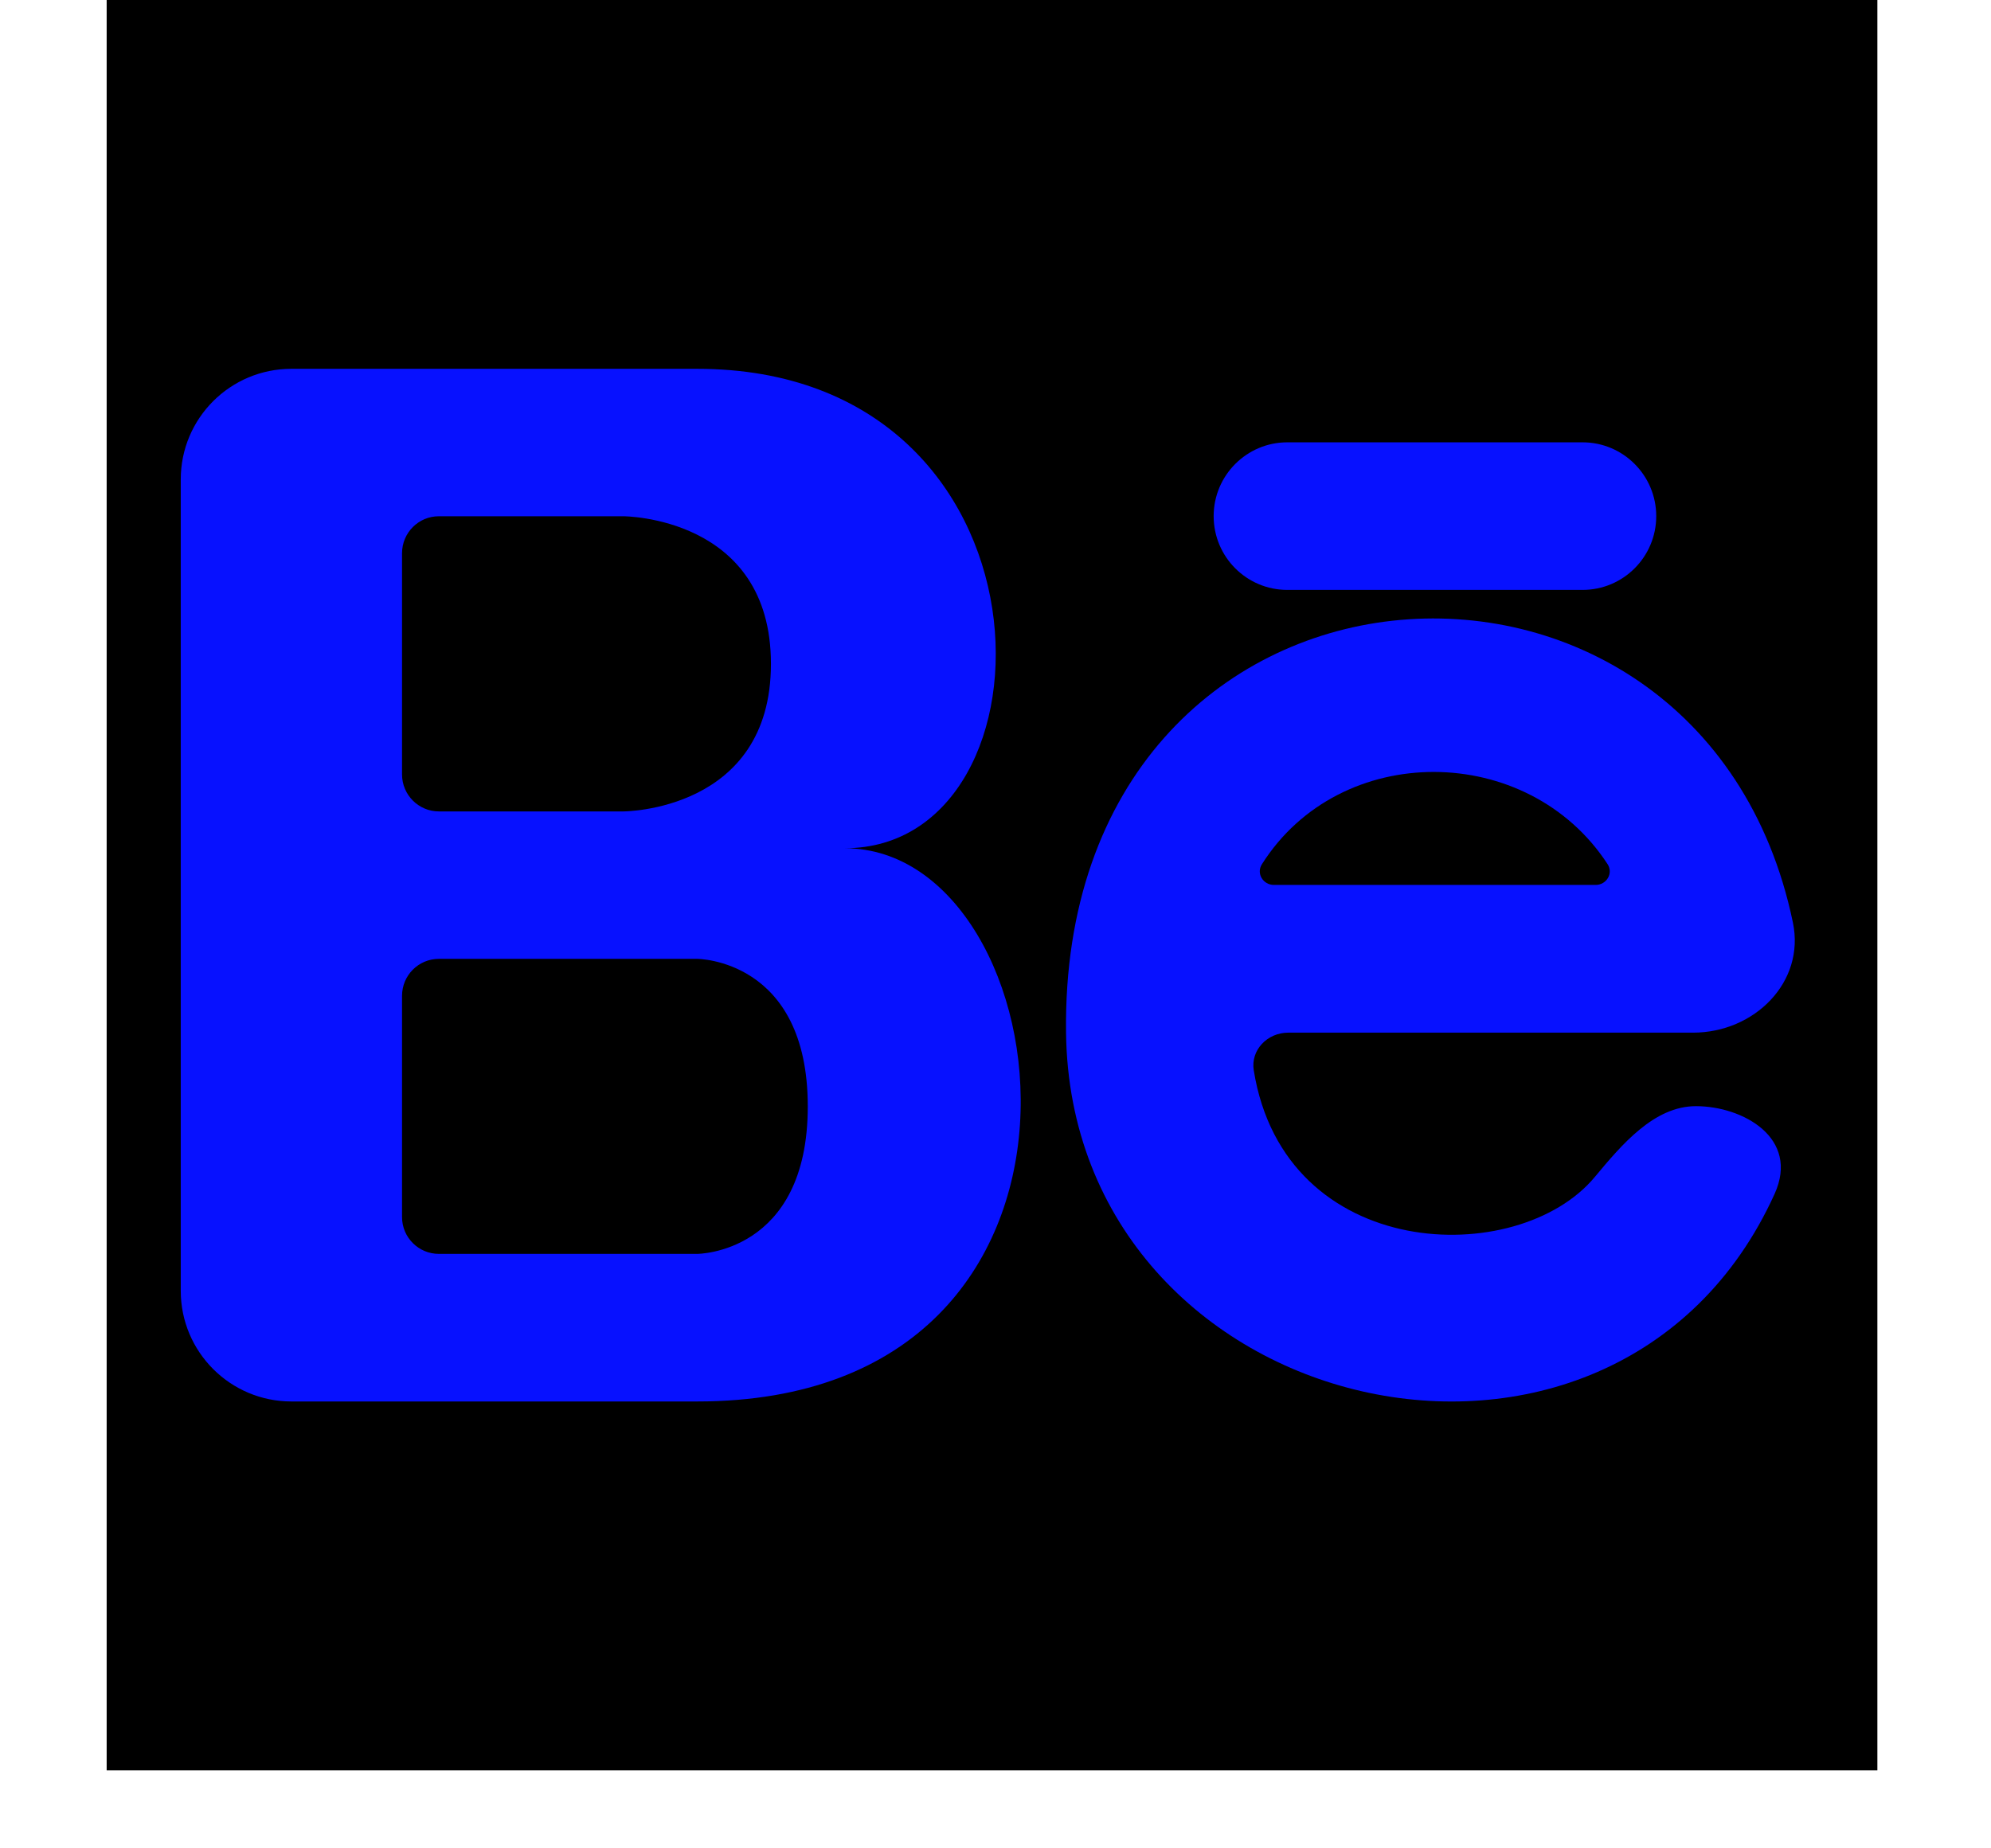 <svg width="14" height="13" viewBox="0 0 14 13" fill="none" xmlns="http://www.w3.org/2000/svg">
<rect width="12.451" height="12.451" transform="translate(0.75)" fill="black"/>
<path fill-rule="evenodd" clip-rule="evenodd" d="M2.049 9.857C1.619 9.857 1.271 9.508 1.271 9.079V3.372C1.271 2.942 1.619 2.594 2.049 2.594H4.902C7.496 2.594 7.496 5.966 5.94 5.966C7.496 5.966 8.015 9.857 4.902 9.857H2.049ZM3.086 5.707C2.943 5.707 2.827 5.59 2.827 5.447V3.891C2.827 3.747 2.943 3.631 3.086 3.631H4.383C4.383 3.631 5.421 3.631 5.421 4.669C5.421 5.707 4.383 5.707 4.383 5.707H3.086ZM3.086 6.744C2.943 6.744 2.827 6.86 2.827 7.004V8.56C2.827 8.703 2.943 8.819 3.086 8.819H4.902C4.902 8.819 5.68 8.819 5.68 7.782C5.68 6.744 4.902 6.744 4.902 6.744H3.086Z" fill="#0711FF"/>
<path fill-rule="evenodd" clip-rule="evenodd" d="M11.905 7.263C12.335 7.263 12.695 6.909 12.607 6.488C11.961 3.386 7.451 3.672 7.496 7.263C7.53 9.999 11.353 10.876 12.478 8.398C12.657 8.004 12.256 7.78 11.925 7.78C11.631 7.78 11.403 8.051 11.215 8.277C10.675 8.929 9.033 8.881 8.816 7.528C8.793 7.385 8.912 7.263 9.058 7.263H11.905ZM8.958 6.224C8.882 6.224 8.832 6.144 8.873 6.079C9.423 5.208 10.744 5.218 11.304 6.078C11.346 6.143 11.296 6.224 11.22 6.224H8.958Z" fill="#0711FF"/>
<path d="M9.052 3.111C8.766 3.111 8.534 3.344 8.534 3.63C8.534 3.917 8.766 4.149 9.052 4.149H11.128C11.414 4.149 11.646 3.917 11.646 3.63C11.646 3.344 11.414 3.111 11.128 3.111H9.052Z" fill="#0711FF"/>
</svg>
